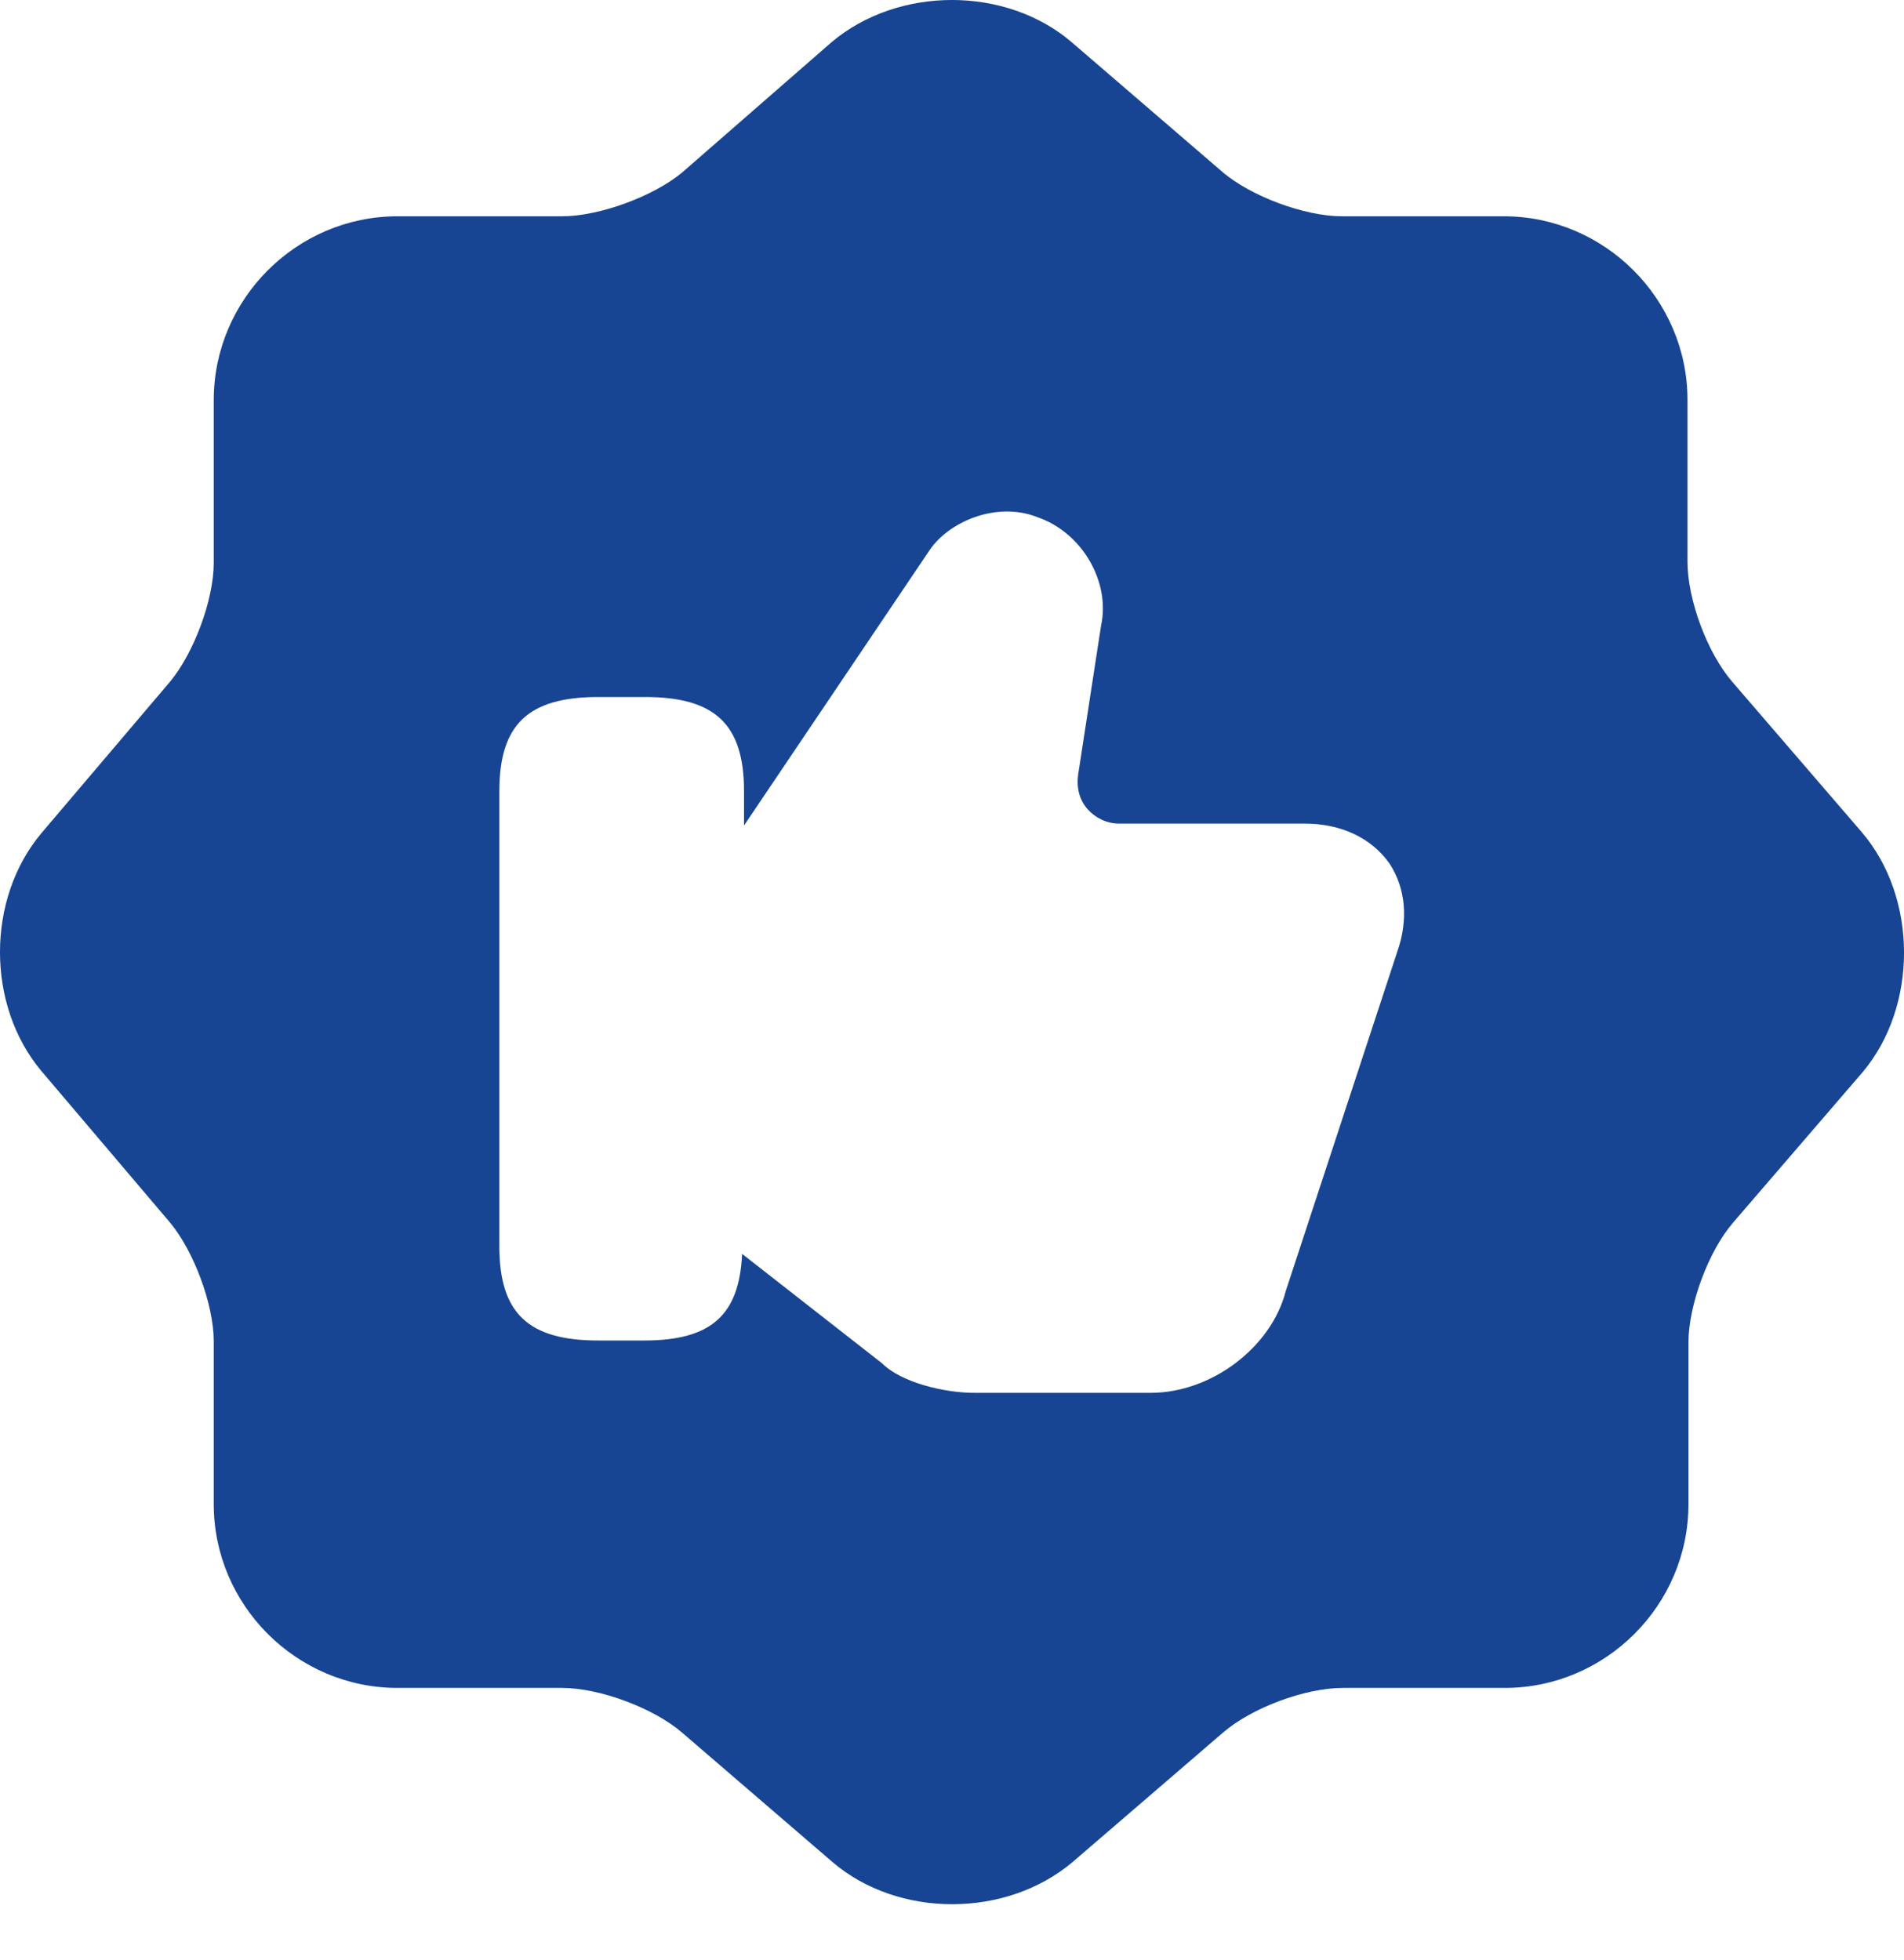 <svg width="34" height="35" viewBox="0 0 34 35" fill="none" xmlns="http://www.w3.org/2000/svg">
<path d="M33.246 14.863L30.933 12.177C30.491 11.667 30.134 10.715 30.134 10.035V7.145C30.134 5.343 28.655 3.863 26.853 3.863H23.963C23.3 3.863 22.331 3.506 21.821 3.064L19.135 0.752C17.962 -0.251 16.041 -0.251 14.851 0.752L12.181 3.081C11.671 3.506 10.702 3.863 10.039 3.863H7.098C5.296 3.863 3.817 5.343 3.817 7.145V10.052C3.817 10.715 3.46 11.667 3.035 12.177L0.74 14.88C-0.247 16.053 -0.247 17.957 0.74 19.13L3.035 21.834C3.46 22.344 3.817 23.296 3.817 23.959V26.866C3.817 28.668 5.296 30.147 7.098 30.147H10.039C10.702 30.147 11.671 30.504 12.181 30.946L14.867 33.258C16.041 34.261 17.962 34.261 19.152 33.258L21.838 30.946C22.348 30.504 23.3 30.147 23.98 30.147H26.87C28.672 30.147 30.151 28.668 30.151 26.866V23.976C30.151 23.313 30.508 22.344 30.95 21.834L33.263 19.147C34.249 17.974 34.249 16.036 33.246 14.863ZM24.949 17.005L22.96 23.058C22.705 24.061 21.634 24.877 20.546 24.877H17.401C16.857 24.877 16.091 24.69 15.752 24.35L13.252 22.395C13.201 23.483 12.708 23.942 11.501 23.942H10.685C9.427 23.942 8.917 23.449 8.917 22.259V14.132C8.917 12.942 9.427 12.449 10.685 12.449H11.518C12.776 12.449 13.286 12.942 13.286 14.132V14.744L16.585 9.848C16.925 9.321 17.792 8.947 18.523 9.236C19.322 9.508 19.832 10.392 19.662 11.174L19.254 13.826C19.22 14.064 19.271 14.285 19.424 14.455C19.56 14.608 19.764 14.71 19.985 14.71H23.3C23.946 14.71 24.49 14.965 24.813 15.424C25.102 15.866 25.153 16.427 24.949 17.005Z" fill="#174593"/>
</svg>
